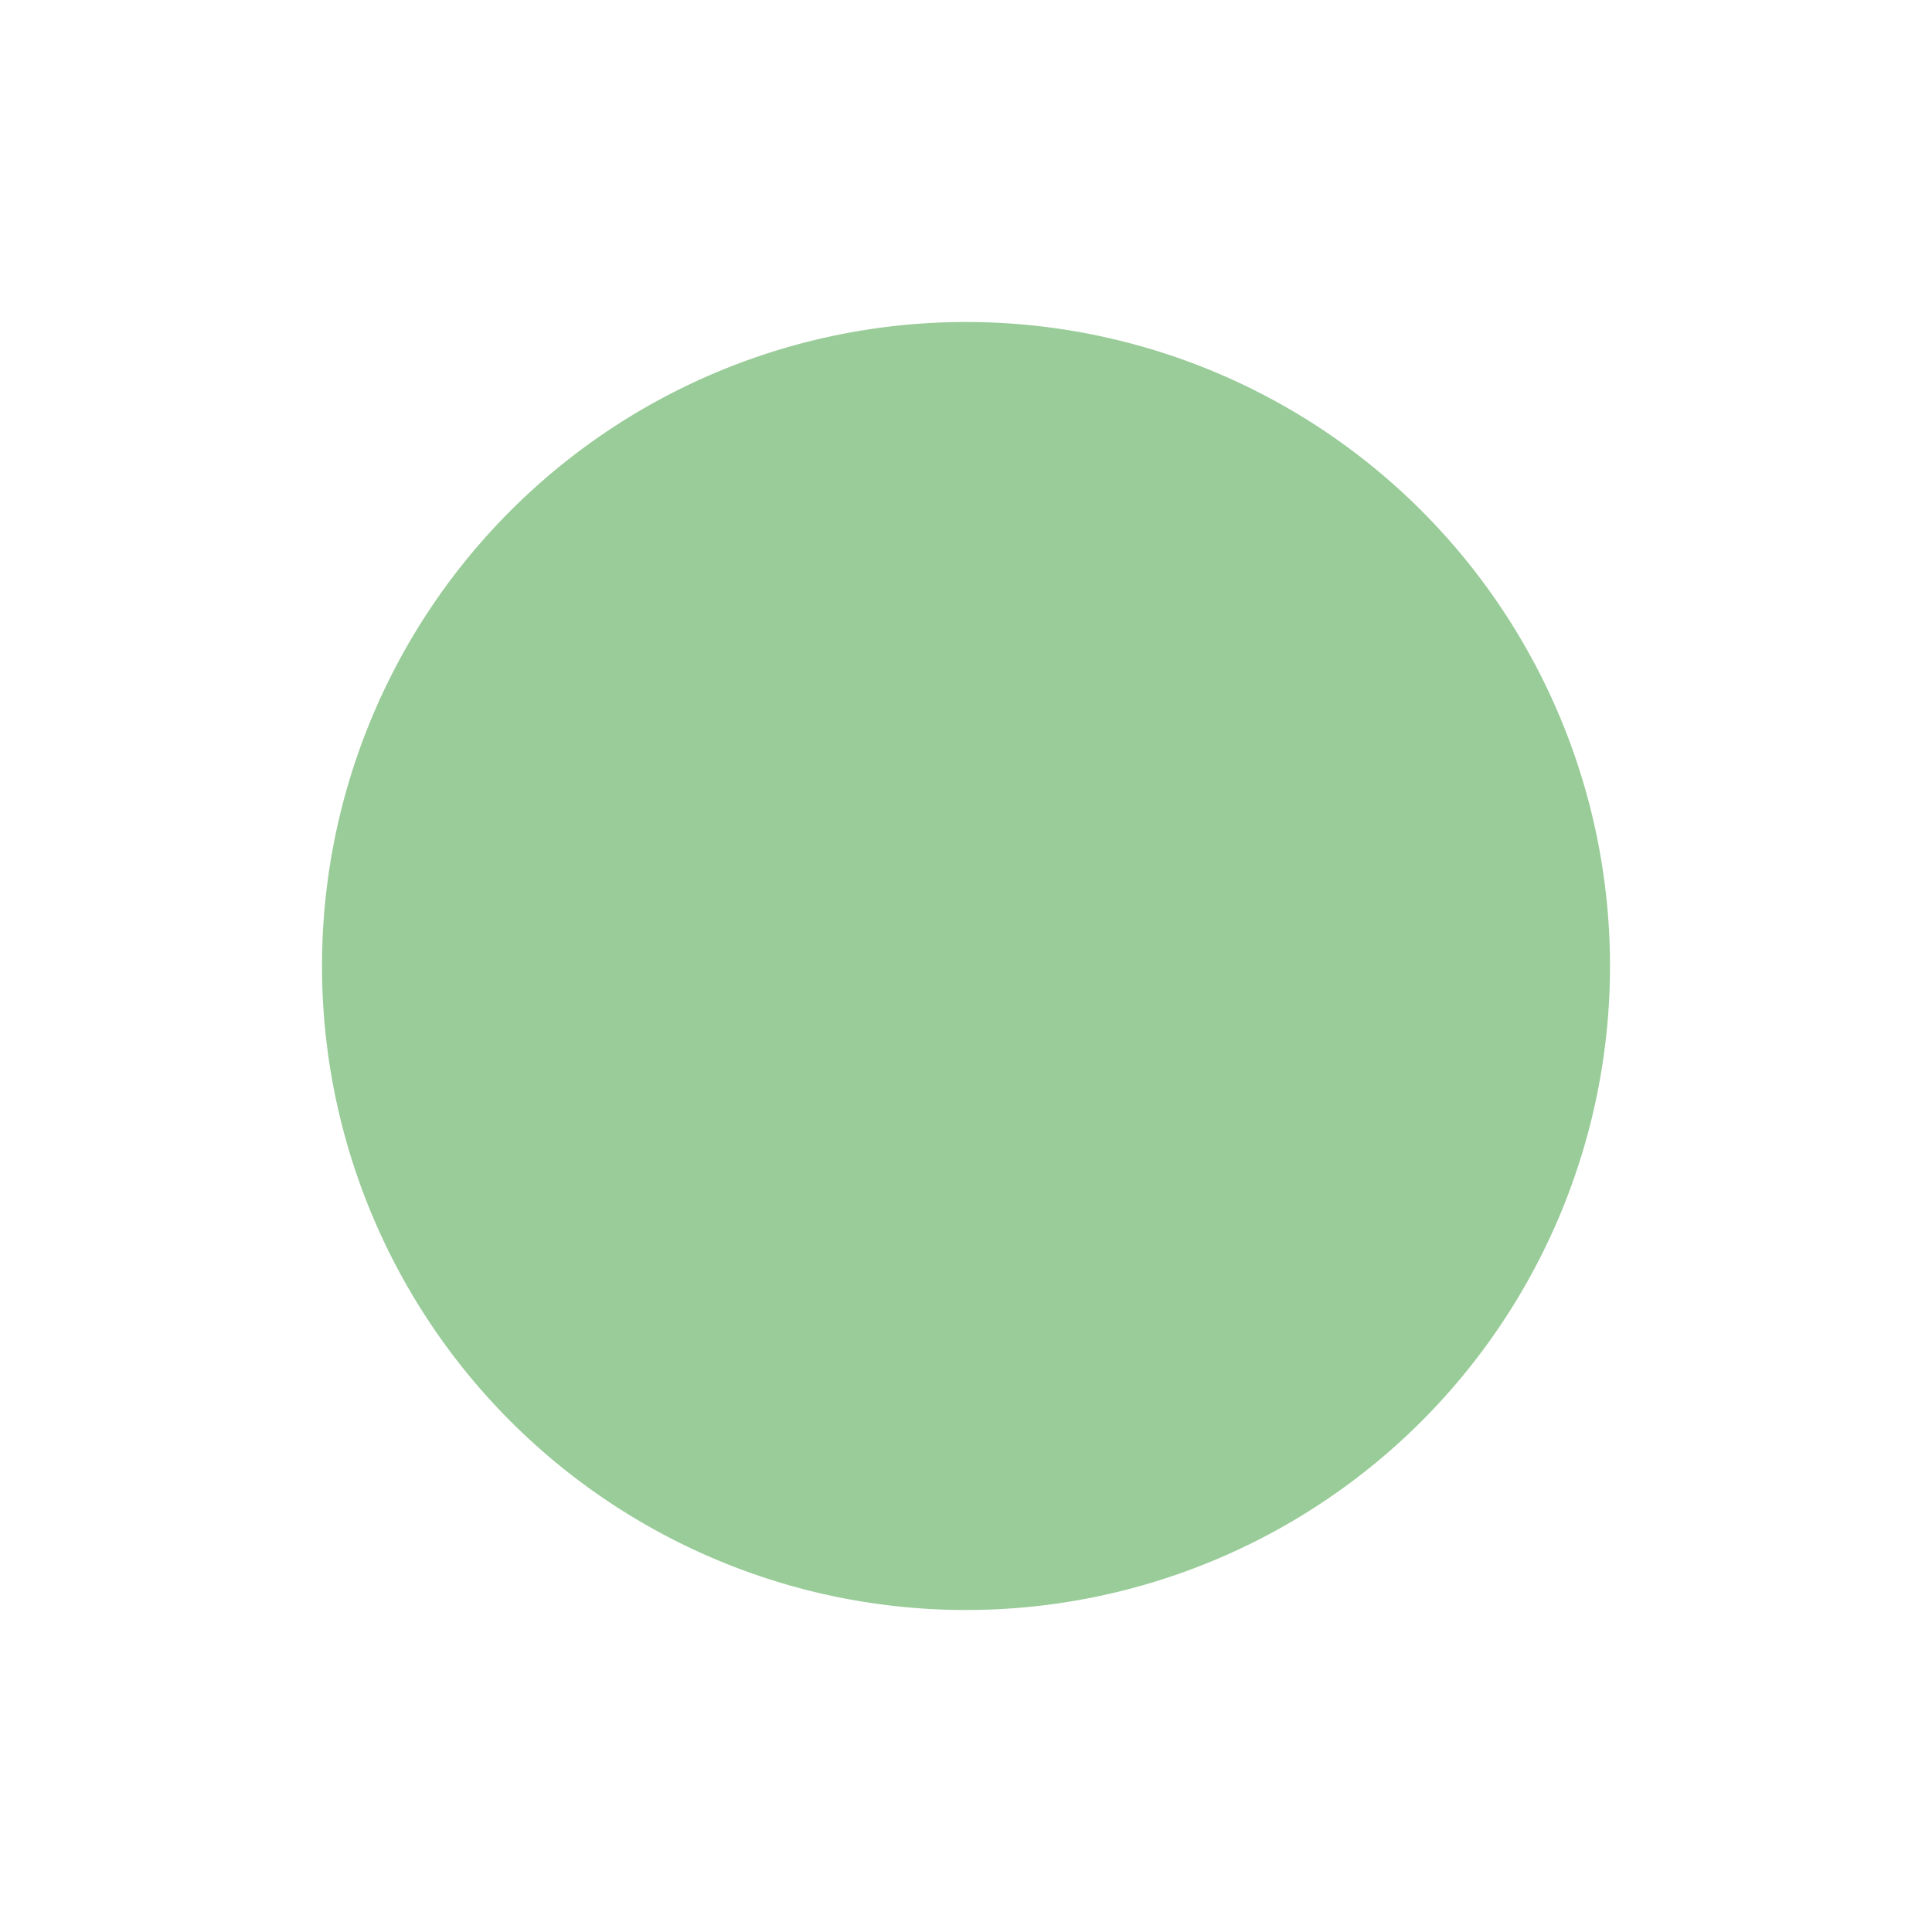 <svg xmlns="http://www.w3.org/2000/svg" xmlns:xlink="http://www.w3.org/1999/xlink" width="512" height="512" x="0" y="0" viewBox="0 0 24 24" style="enable-background:new 0 0 512 512" xml:space="preserve" class=""><g><path fill="#99CC99" d="M12 20a8 8 0 1 0 0-16 8 8 0 0 0 0 16z" opacity="1" data-original="#000000" class=""></path></g></svg>